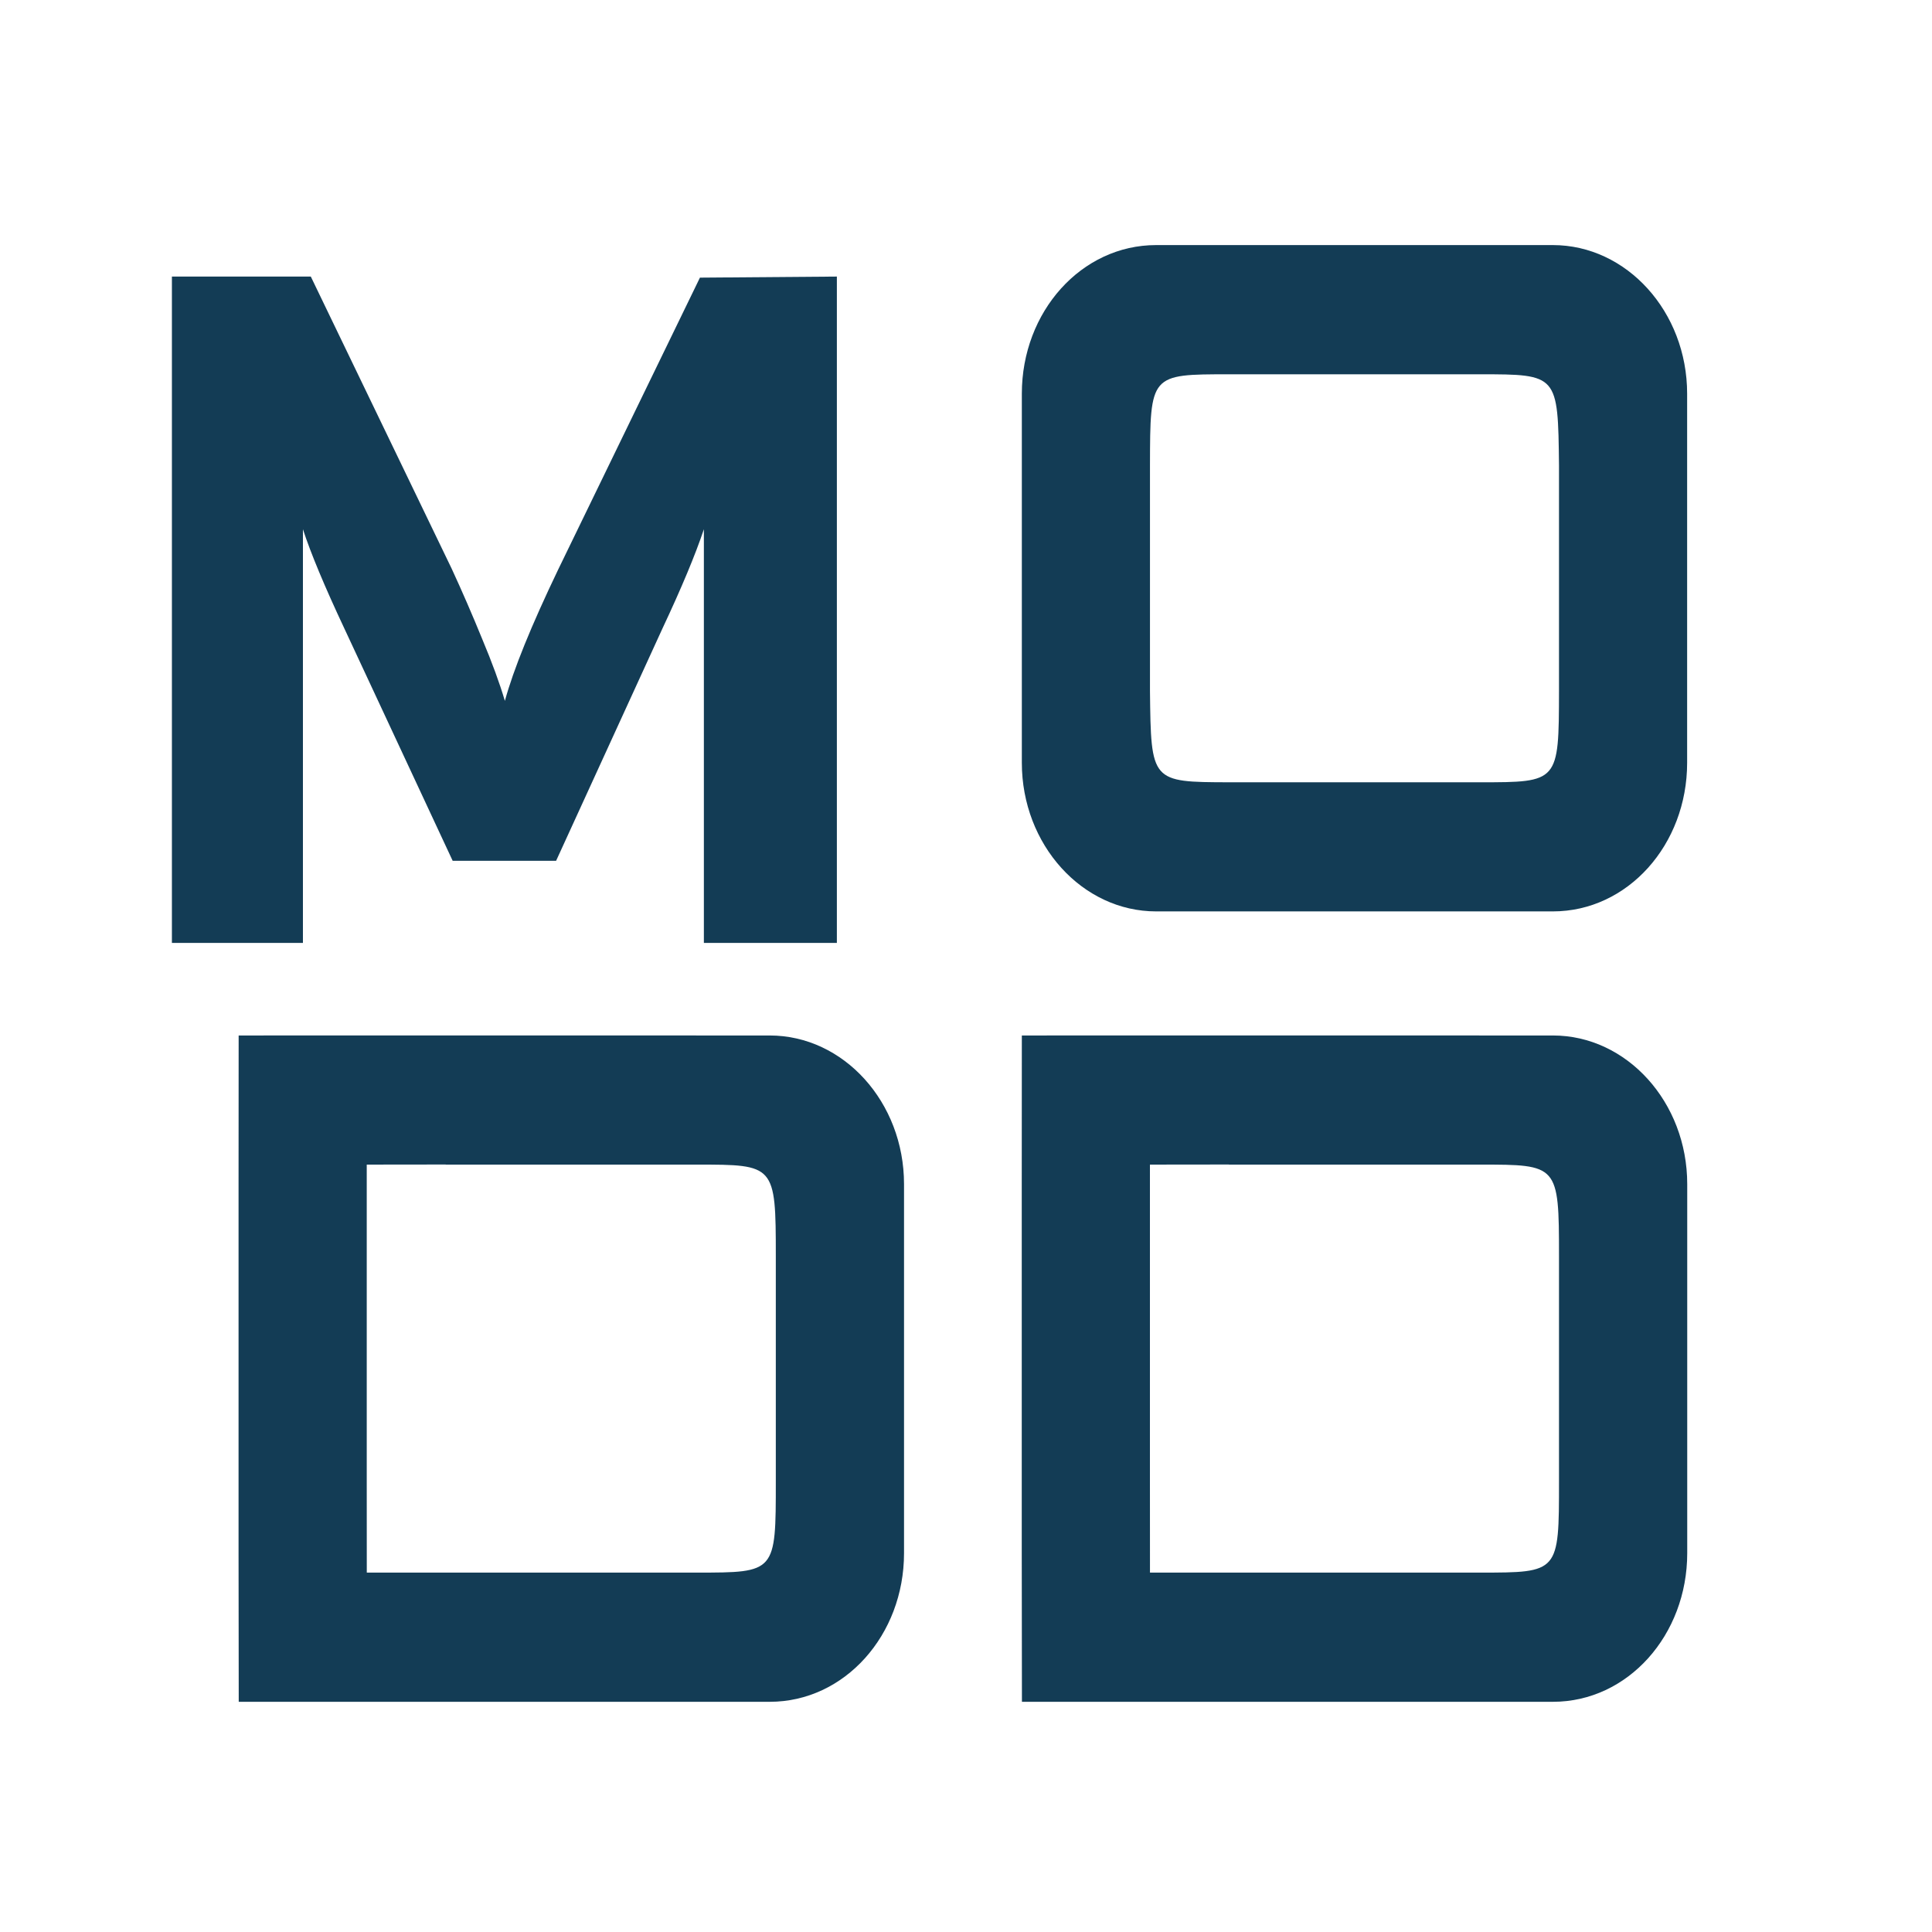 <?xml version="1.0" encoding="UTF-8" standalone="no"?>
<!-- Created with Inkscape (http://www.inkscape.org/) -->

<svg
   xmlns:dc="http://purl.org/dc/elements/1.1/"
   xmlns:cc="http://creativecommons.org/ns#"
   xmlns:rdf="http://www.w3.org/1999/02/22-rdf-syntax-ns#"
   xmlns:svg="http://www.w3.org/2000/svg"
   xmlns="http://www.w3.org/2000/svg"
   xmlns:sodipodi="http://sodipodi.sourceforge.net/DTD/sodipodi-0.dtd"
   xmlns:inkscape="http://www.inkscape.org/namespaces/inkscape"
   width="4000"
   height="4000"
   viewBox="0 0 1058.333 1058.333"
   version="1.1"
   id="svg1441"
   inkscape:version="0.92.4 (5da689c313, 2019-01-14)"
   sodipodi:docname="icon 4000x4000 133c55.svg">
  <defs
     id="defs1435" />
  <sodipodi:namedview
     id="base"
     pagecolor="#ffffff"
     bordercolor="#666666"
     borderopacity="1.0"
     inkscape:pageopacity="0.0"
     inkscape:pageshadow="2"
     inkscape:zoom="0.175"
     inkscape:cx="605.98454"
     inkscape:cy="3304.3864"
     inkscape:document-units="mm"
     inkscape:current-layer="g2018"
     showgrid="false"
     units="px"
     inkscape:window-width="3200"
     inkscape:window-height="1721"
     inkscape:window-x="-9"
     inkscape:window-y="-9"
     inkscape:window-maximized="1" />
  <g
     inkscape:label="Layer 1"
     inkscape:groupmode="layer"
     id="layer1"
     transform="translate(0,761.333)">
    <g
       id="g2018"
       transform="matrix(23.697,0,0,23.697,-2838.695,8100.033)">
      <g
         id="g2685"
         transform="matrix(23.697,0,0,23.697,-3189.452,8019.89)">
        <g
           aria-label="M"
           transform="scale(0.961,1.04)"
           style="font-style:normal;font-weight:normal;font-size:0.964px;line-height:1.25;font-family:sans-serif;letter-spacing:0px;word-spacing:0px;fill:#133c55;fill-opacity:1;stroke:none;stroke-width:0.024"
           id="text1988">
          <path
             d="m 146.165,-340.332 v 0.625 h -0.135 v -0.388 q -0.013,0.036 -0.042,0.093 l -0.108,0.218 h -0.105 l -0.11,-0.218 q -0.03,-0.059 -0.042,-0.093 v 0.388 h -0.133 v -0.625 h 0.141 l 0.143,0.274 q 0.016,0.032 0.031,0.066 0.015,0.033 0.023,0.058 0.013,-0.044 0.054,-0.123 l 0.144,-0.274 z"
             style="font-style:normal;font-variant:normal;font-weight:bold;font-stretch:normal;font-size:0.964px;font-family:Dubai;-inkscape-font-specification:'Dubai, Bold';font-variant-ligatures:normal;font-variant-caps:normal;font-variant-numeric:normal;font-feature-settings:normal;text-align:start;writing-mode:lr-tb;text-anchor:start;fill:#133c55;fill-opacity:1;stroke-width:0.024"
             id="path2687" />
        </g>
        <path
           inkscape:export-filename="G:\My Drive\Ostrow Consulting\Projekt\Design\MODD\MODD 300x127 blue.png"
           style="fill:#133c55;fill-opacity:1;stroke-width:0.024"
           d="m 140.776,-353.976 c -0.073,0 -0.131,0.065 -0.131,0.145 v 0.36 c 0,0.08 0.059,0.145 0.131,0.145 h 0.387 c 0.073,0 0.131,-0.065 0.131,-0.145 v -0.36 c 0,-0.08 -0.059,-0.145 -0.131,-0.145 z m 0.071,0.126 v 4e-5 h 0.245 c 0.076,2e-5 0.076,1.7e-4 0.077,0.089 v 0.22 c -1.7e-4,0.089 -3e-4,0.089 -0.077,0.089 h -0.245 c -0.076,-1.7e-4 -0.076,-3.8e-4 -0.077,-0.089 v -0.22 c 2.1e-4,-0.089 9e-5,-0.089 0.077,-0.089 z"
           id="path2046"
           inkscape:connector-curvature="0"
           inkscape:export-xdpi="96"
           inkscape:export-ydpi="96" />
        <path
           inkscape:export-filename="G:\My Drive\Ostrow Consulting\Projekt\Design\MODD\MODD 300x127 blue.png"
           style="fill:#133c55;fill-opacity:1;stroke-width:0.024"
           d="m 140.012,-353.205 c -0.036,0 -0.131,4e-5 -0.131,4e-5 0,0 -9e-5,0.105 -9e-5,0.145 v 0.36 c 0,0.04 1.7e-4,0.145 1.7e-4,0.145 0,0 0.095,0 0.131,0 h 0.387 c 0.073,0 0.131,-0.065 0.131,-0.145 v -0.36 c 0,-0.08 -0.059,-0.145 -0.131,-0.145 z m 0.071,0.126 h 0.245 c 0.076,0 0.077,10e-6 0.077,0.089 v 0.22 c 0,0.089 4e-5,0.089 -0.077,0.089 h -0.245 c -0.038,0 -0.077,0 -0.077,0 0,0 -4e-5,-0.044 -4e-5,-0.089 v -0.22 c 0,-0.044 0,-0.089 0,-0.089 0,0 0.038,-9e-5 0.077,-9e-5 z"
           id="path2048"
           inkscape:connector-curvature="0"
           inkscape:export-xdpi="96"
           inkscape:export-ydpi="96" />
        <path
           inkscape:export-filename="G:\My Drive\Ostrow Consulting\Projekt\Design\MODD\MODD 300x127 blue.png"
           style="fill:#133c55;fill-opacity:1;stroke-width:0.024"
           d="m 140.776,-353.205 c -0.036,0 -0.131,4e-5 -0.131,4e-5 0,0 -8e-5,0.105 -8e-5,0.145 v 0.36 c 0,0.04 1.7e-4,0.145 1.7e-4,0.145 0,0 0.095,0 0.131,0 h 0.387 c 0.073,0 0.131,-0.065 0.131,-0.145 v -0.36 c 0,-0.08 -0.059,-0.145 -0.131,-0.145 z m 0.071,0.126 h 0.245 c 0.076,0 0.077,10e-6 0.077,0.089 v 0.22 c 0,0.089 4e-5,0.089 -0.077,0.089 h -0.245 c -0.038,0 -0.077,0 -0.077,0 0,0 -4e-5,-0.044 -4e-5,-0.089 v -0.22 c 0,-0.044 0,-0.089 0,-0.089 0,0 0.038,-9e-5 0.077,-9e-5 z"
           id="path2050"
           inkscape:connector-curvature="0"
           inkscape:export-xdpi="96"
           inkscape:export-ydpi="96" />
      </g>
    </g>
  </g>
</svg>
